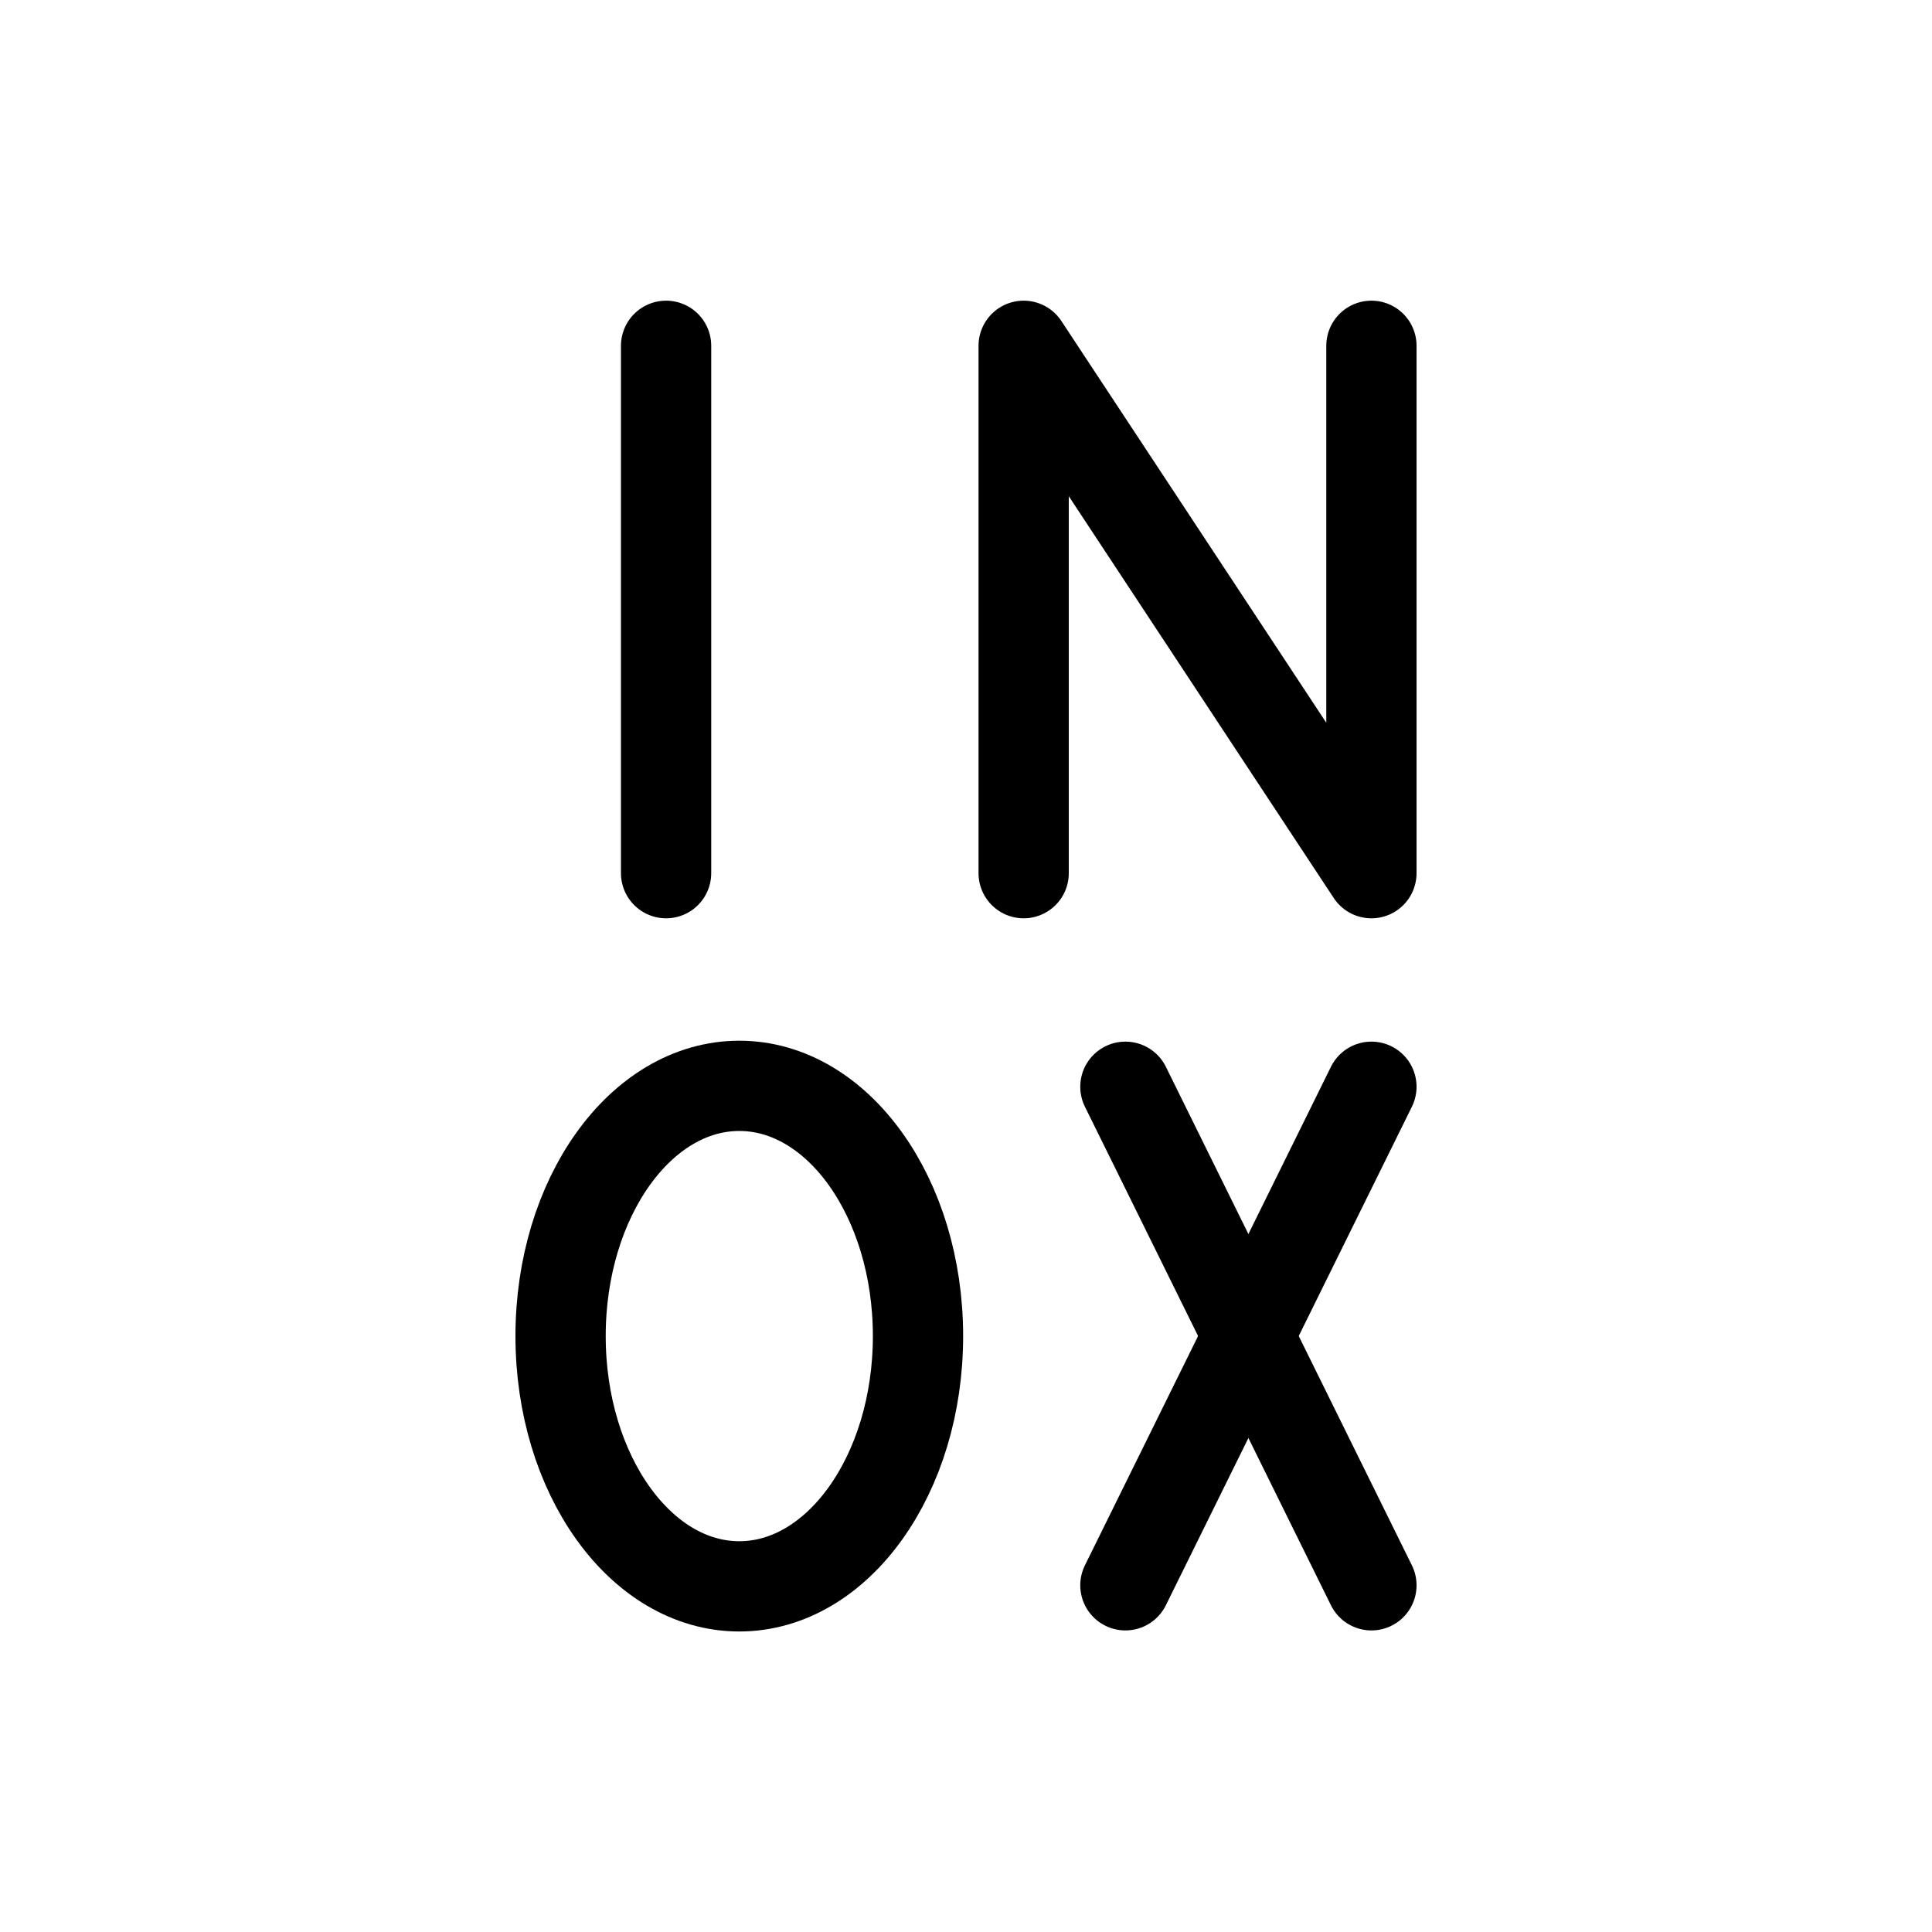 <?xml version="1.0" encoding="UTF-8"?>
<svg id="_Слой_1" data-name="Слой_1" xmlns="http://www.w3.org/2000/svg" viewBox="0 0 128 128">
  <defs>
    <style>
      .cls-1 {
        fill: none;
        stroke: #000;
        stroke-linecap: round;
        stroke-linejoin: round;
        stroke-width: 5.98px;
      }
    </style>
  </defs>
  <line class="cls-1" x1="44.13" y1="22.91" x2="44.13" y2="57.85"/>
  <g>
    <line class="cls-1" x1="90.86" y1="72" x2="74.56" y2="105.03"/>
    <line class="cls-1" x1="74.56" y1="72" x2="90.86" y2="105.03"/>
  </g>
  <polyline class="cls-1" points="67.82 57.85 67.82 22.91 90.86 57.85 90.86 22.91"/>
  <ellipse class="cls-1" cx="48.98" cy="88.52" rx="11.84" ry="16.58"/>
</svg>